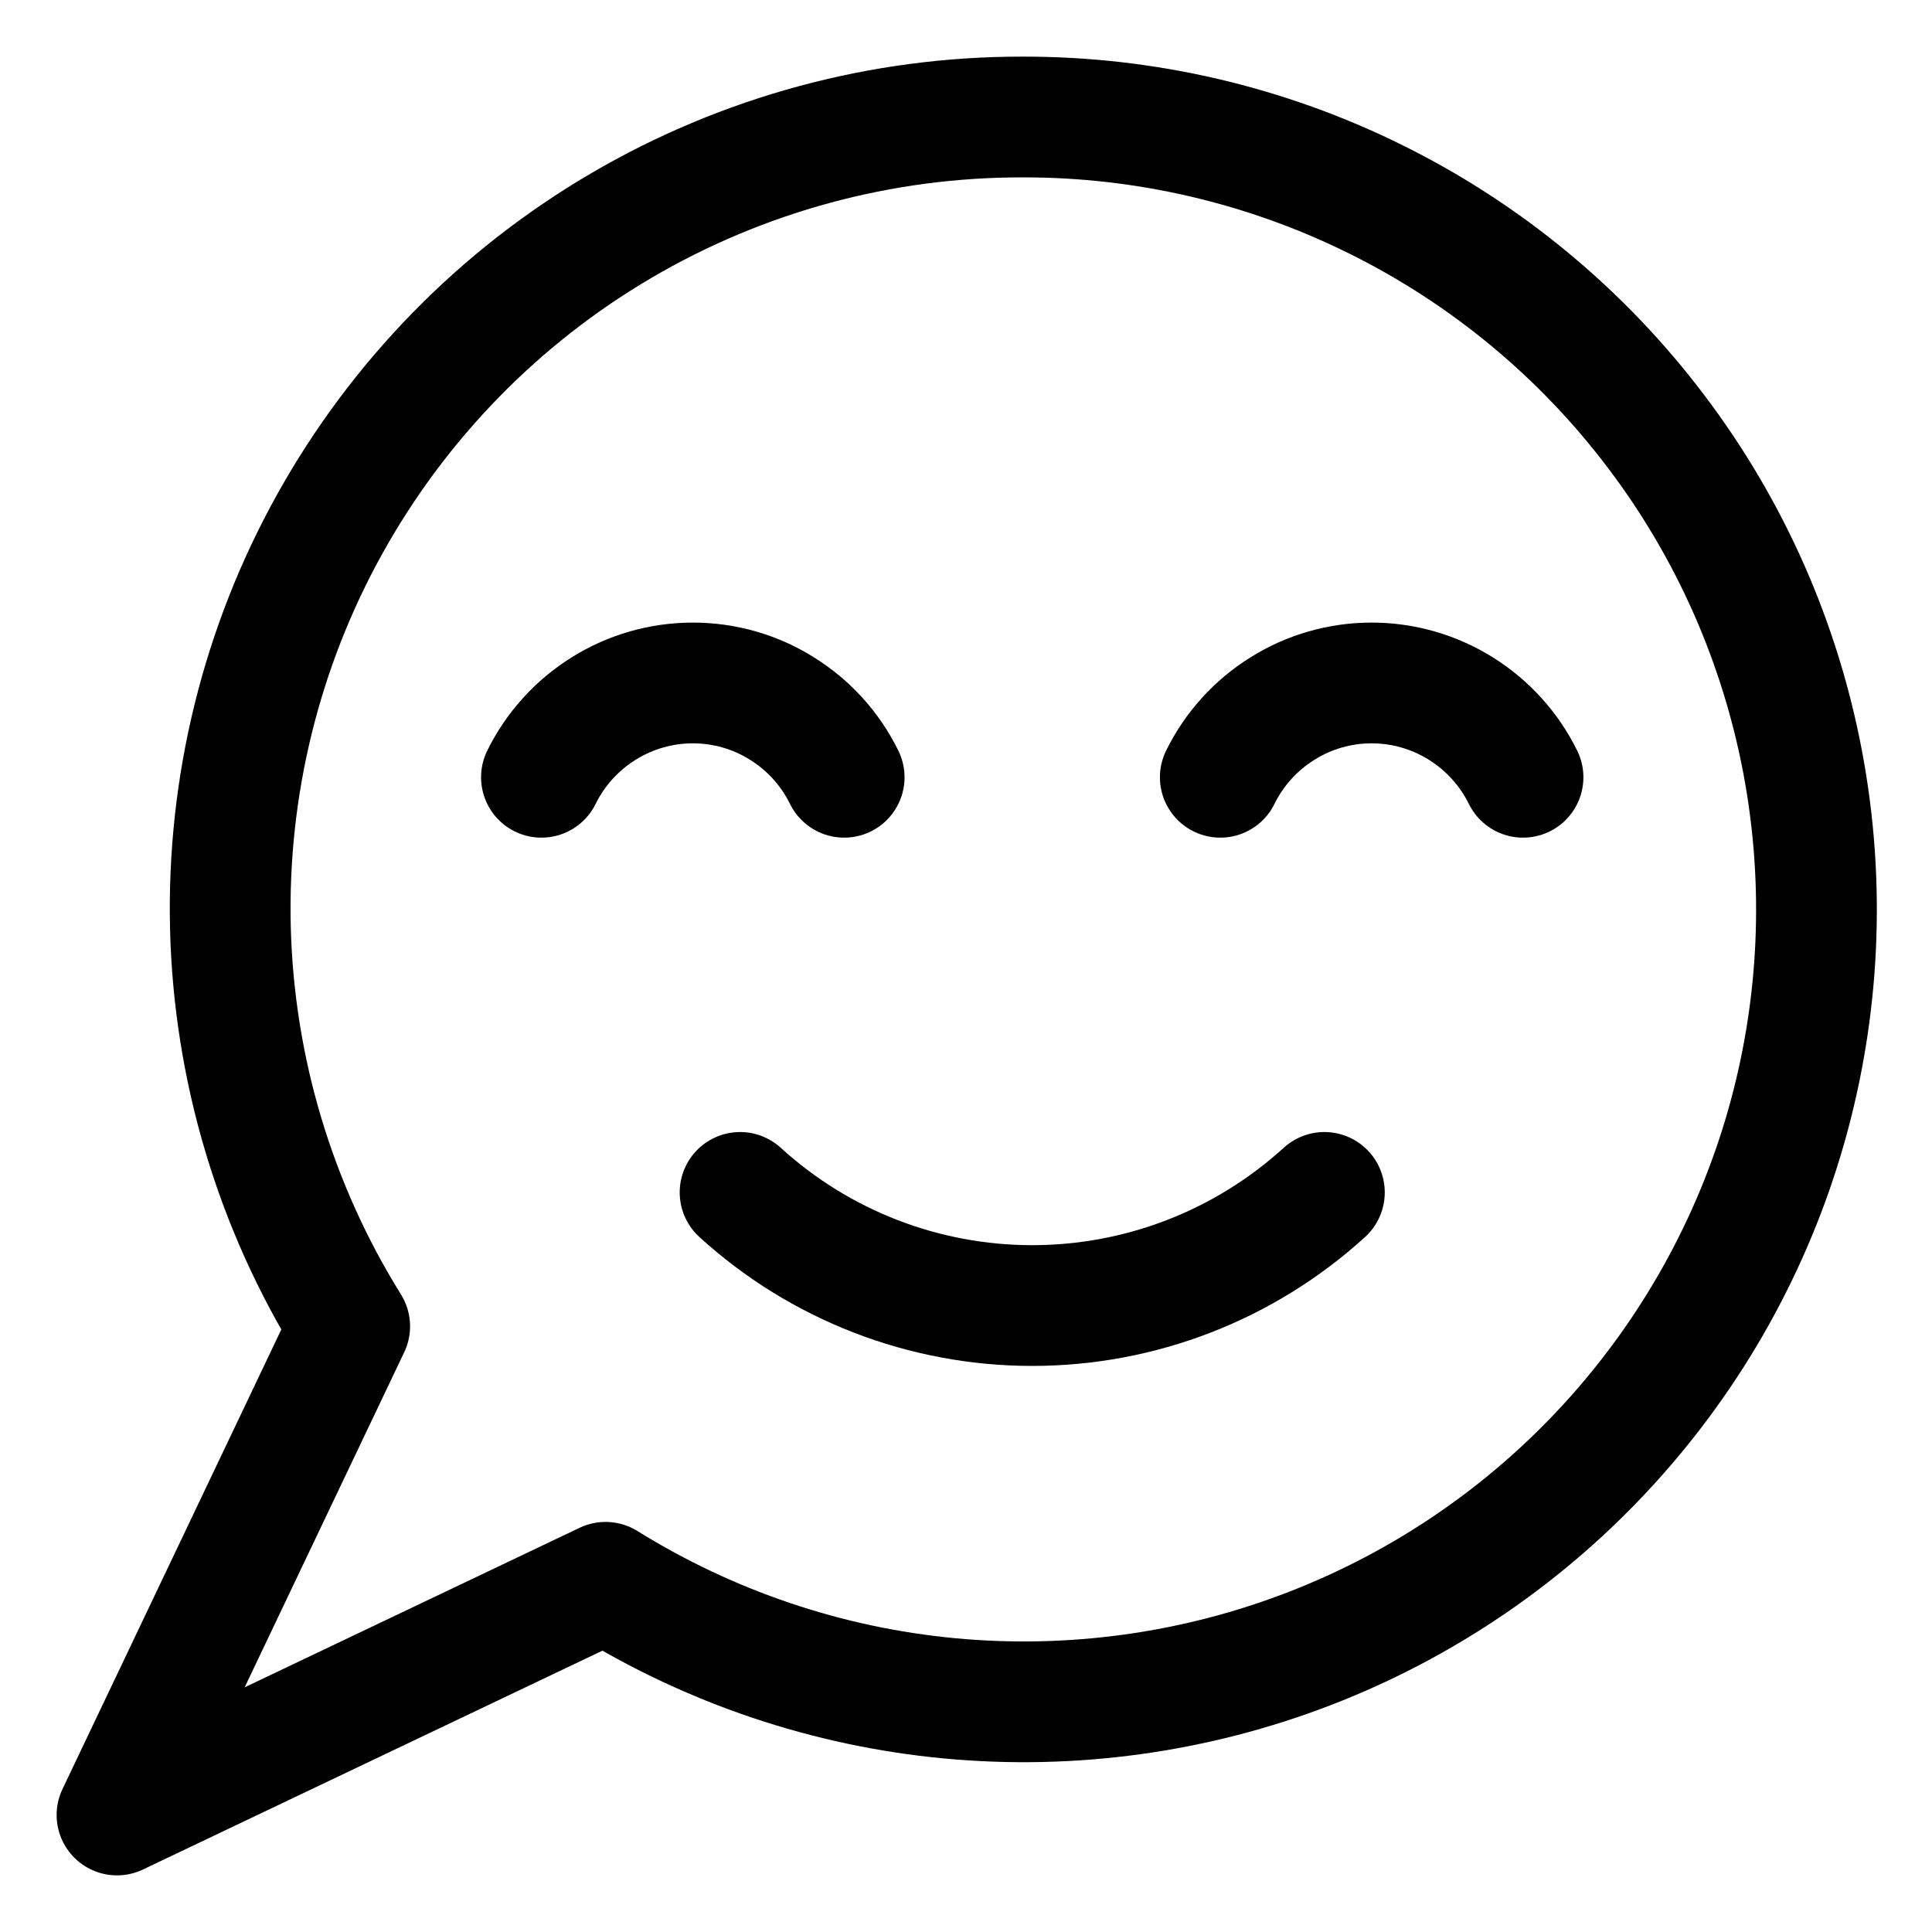 <svg width="16" height="16" viewBox="0 0 16 16" fill="none" xmlns="http://www.w3.org/2000/svg">
<g id="Messages-Bubble-Smile--Streamline-Ultimate" clip-path="url(#clip0_187_71)">
<path id="Vector" d="M8.469 0.969C7.299 0.967 6.151 1.278 5.142 1.87C4.133 2.462 3.302 3.314 2.733 4.336C2.164 5.357 1.88 6.513 1.908 7.682C1.937 8.851 2.278 9.991 2.896 10.984L0.969 15.031L5.015 13.104C5.878 13.64 6.854 13.97 7.865 14.065C8.877 14.16 9.897 14.019 10.845 13.653C11.793 13.287 12.643 12.706 13.328 11.955C14.013 11.204 14.515 10.305 14.793 9.328C15.071 8.35 15.118 7.322 14.931 6.323C14.744 5.324 14.328 4.382 13.714 3.572C13.101 2.761 12.308 2.104 11.398 1.653C10.488 1.201 9.485 0.967 8.469 0.969Z" stroke="black" stroke-linecap="round" stroke-linejoin="round"/>
<path id="Vector_2" d="M6.991 6.437C6.876 6.203 6.698 6.006 6.476 5.868C6.255 5.729 5.999 5.656 5.738 5.656C5.477 5.656 5.221 5.729 4.999 5.868C4.778 6.006 4.599 6.203 4.484 6.437" stroke="black" stroke-linecap="round" stroke-linejoin="round"/>
<path id="Vector_3" d="M12.613 6.437C12.498 6.203 12.319 6.006 12.098 5.868C11.876 5.729 11.62 5.656 11.359 5.656C11.098 5.656 10.842 5.729 10.621 5.868C10.399 6.006 10.221 6.203 10.106 6.437" stroke="black" stroke-linecap="round" stroke-linejoin="round"/>
<path id="Vector_4" d="M6.129 9.875C6.79 10.478 7.653 10.812 8.548 10.812C9.444 10.812 10.306 10.478 10.968 9.875" stroke="black" stroke-linecap="round" stroke-linejoin="round"/>
</g>
<defs>
<clipPath id="clip0_187_71">
<rect width="16" height="16" fill="white"/>
</clipPath>
</defs>
</svg>
